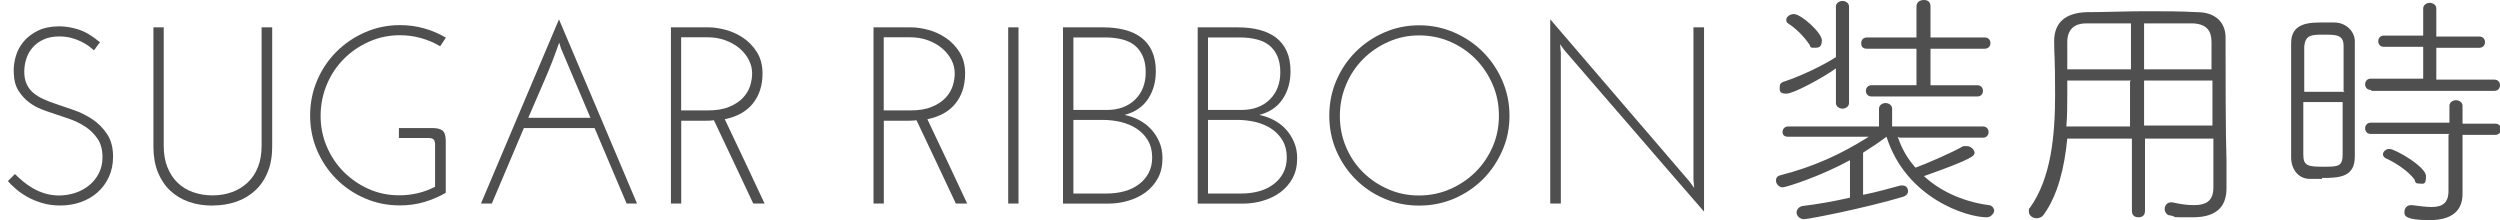 <?xml version="1.0" encoding="UTF-8"?>
<svg id="_レイヤー_2" xmlns="http://www.w3.org/2000/svg" version="1.1" viewBox="0 0 266.91 23.5">
  <!-- Generator: Adobe Illustrator 29.6.1, SVG Export Plug-In . SVG Version: 2.1.1 Build 9)  -->
  <defs>
    <style>
      .st0 {
        isolation: isolate;
      }

      .st1 {
        fill: #504f4f;
      }
    </style>
  </defs>
  <g id="spec">
    <g>
      <path class="st1" d="M202.61,14.6c.4,1.2,1,2.3,1.9,3.3,1.1-.4,3.9-1.6,5.1-2.3h.4c.4,0,.8.4.8.7s0,.6-5.4,2.5c1.6,1.5,4,2.7,6.9,3.1.4,0,.6.4.6.6s-.3.7-.8.7c-2.1,0-8.6-2-10.7-8.6-.8.6-1.7,1.2-2.5,1.7v4.5c1.5-.3,2.9-.7,4-1h.2c.4,0,.6.3.6.6s-.2.5-.5.6c-4,1.2-10.1,2.4-10.6,2.4s-.8-.4-.8-.7.2-.6.6-.7c1.6-.2,3.4-.5,5.1-.9v-4c-3.1,1.7-6.8,2.9-7.2,2.9s-.7-.4-.7-.7.1-.5.5-.6c3.5-.9,6.4-2.2,9.4-4.1h-8.6c-.4,0-.6-.2-.6-.5s.2-.6.6-.6h9.7v-1.9c0-.4.4-.6.7-.6s.7.2.7.6v1.9h9.7c.4,0,.6.3.6.6s-.2.6-.6.6h-8.9s-.2-.1-.2-.1ZM196.01,7.3c-1.4,1-4.5,2.7-5.3,2.7s-.7-.4-.7-.7.1-.5.5-.6c1.8-.6,4.1-1.7,5.5-2.6V.7c0-.4.4-.6.7-.6s.7.2.7.6v10.3c0,.4-.4.6-.7.6s-.7-.2-.7-.6v-3.6h0v-.1ZM193.21,4.8c-.6-.9-1.4-1.7-2.3-2.3-.2-.1-.2-.3-.2-.4,0-.3.4-.6.8-.6.8,0,3,2,3,2.8s-.4.8-.8.8-.4,0-.5-.3h0ZM199.81,10.3c-.4,0-.6-.3-.6-.6s.2-.6.6-.6h4.8v-3.9h-5.3c-.5,0-.6-.3-.6-.6s.2-.6.6-.6h5.3V.7c0-.5.4-.7.8-.7s.7.2.7.7v3.3h5.8c.4,0,.6.3.6.6s-.2.6-.6.6h-5.8v3.9h5c.4,0,.6.3.6.6s-.2.6-.6.6c0,0-11.3,0-11.3,0Z"/>
      <path class="st1" d="M237.71,20.1h0c0,1.6-.7,3.1-3.6,3.1s-1.4,0-2.4-.2c-.4,0-.6-.4-.6-.7s.2-.7.7-.7h.1c.9.2,1.6.3,2.3.3,1.4,0,2.1-.5,2.1-1.9v-5.2h-7.3v7.7c0,.5-.3.7-.7.7s-.7-.2-.7-.7v-7.7h-6.9c-.3,3.1-1,6-2.5,8.1-.2.3-.5.4-.8.4-.4,0-.8-.3-.8-.7s0-.3.1-.4c2.3-3.2,2.7-7.8,2.7-12.1s-.1-4-.1-5.7h0c0-2,1.2-3,3.4-3.1,2.1,0,4.2-.1,6.4-.1s3.6,0,5.5.1c1.8,0,3,1,3,2.7,0,3.9,0,10.2.1,13.2v2.9h0ZM227.51,8.6h-6.8v1.6c0,1.1,0,2.2-.1,3.3h6.8v-4.8l.1-.1ZM227.51,2.5h-4.8c-1.3,0-2,.7-2,2v2.9h6.8V2.5ZM236.11,7.4v-2.9c0-1.2-.5-1.9-1.9-2h-5.3v4.9h7.3-.1ZM228.91,8.6v4.8h7.3v-4.8h-7.3Z"/>
      <path class="st1" d="M247.91,19.1h-1.3c-1.2,0-2-1-2-2.3V4.6c0-2.2,2-2.2,3.4-2.2s.9,0,1.2,0c1.3,0,2.2,1,2.2,2v12.3c0,2.2-1.6,2.3-3.5,2.3h0v.1h0ZM250.21,9.7v-4.8c0-1.2-.8-1.2-2.1-1.2s-2,0-2.1,1.3v4.8h4.3l-.1-.1h0ZM245.91,10.9v5.6c0,1.2.5,1.3,2.1,1.3s2.1,0,2.1-1.3v-5.6h-4.3.1,0ZM253.11,9.6c-.4,0-.6-.3-.6-.6s.2-.6.6-.6h5.6v-3.4h-4.2c-.4,0-.6-.3-.6-.6s.2-.6.6-.6h4.2V.9c0-.4.4-.6.7-.6s.7.2.7.6v3h4.6c.4,0,.6.3.6.6s-.2.6-.6.6h-4.6v3.4h6.2c.4,0,.6.3.6.6s-.2.6-.6.6h-13.1l-.1-.1h0ZM261.51,14.3h-8.4c-.4,0-.6-.3-.6-.6s.2-.6.6-.6h8.4v-1.8c0-.4.4-.6.7-.6s.7.2.7.6v1.9h3.5c.4,0,.6.3.6.6s-.2.6-.6.6h-3.5v6.3c0,1.3-.6,2.8-3.5,2.8s-2.7-.6-2.7-.9.2-.7.7-.7h.1c.8.1,1.5.2,2.1.2,1.1,0,1.8-.4,1.8-1.7v-6h0l.1-.1h0ZM257.81,19.2c-.8-1.1-2.4-2-3.1-2.3-.2-.1-.3-.3-.3-.4,0-.3.3-.6.7-.6.6,0,3.9,1.9,3.9,2.9s-.3.8-.7.8-.4-.1-.5-.3h0v-.1Z"/>
    </g>
  </g>
  <g class="st0">
    <g class="st0">
      <path class="st1" d="M10.69,4.51c-.13.14-.24.29-.34.43-.1.14-.2.29-.31.43-.16-.14-.36-.3-.59-.47s-.51-.33-.82-.48-.66-.28-1.05-.38c-.39-.1-.8-.15-1.25-.15-.63,0-1.17.1-1.64.31s-.86.48-1.17.83c-.31.35-.55.75-.7,1.21-.15.46-.23.93-.23,1.41,0,.52.08.96.26,1.33.17.37.4.68.7.93.3.25.65.47,1.06.66.41.19.86.36,1.34.52.57.2,1.21.42,1.92.66.71.24,1.37.57,2,.99.63.42,1.15.95,1.57,1.59.42.63.63,1.44.63,2.4,0,.79-.15,1.5-.44,2.15-.3.65-.7,1.2-1.21,1.65-.51.46-1.11.8-1.8,1.05-.69.24-1.42.36-2.19.36-.7,0-1.35-.09-1.95-.27-.6-.18-1.13-.4-1.6-.67-.47-.27-.87-.55-1.22-.86-.35-.3-.62-.57-.82-.81l.75-.75c.25.25.54.51.86.78.32.27.68.52,1.06.74.39.22.81.41,1.28.55.47.14.97.22,1.5.22.61,0,1.19-.1,1.75-.28.56-.19,1.05-.46,1.48-.81.43-.35.77-.77,1.03-1.28s.39-1.07.39-1.72c0-.8-.18-1.47-.54-1.99-.36-.52-.8-.95-1.33-1.29-.53-.34-1.11-.62-1.73-.83-.63-.21-1.21-.41-1.75-.59-.34-.11-.74-.25-1.2-.43-.46-.18-.9-.43-1.32-.75-.42-.32-.79-.73-1.1-1.22-.31-.49-.48-1.11-.5-1.84-.04-.59.03-1.19.2-1.79.17-.6.45-1.14.85-1.61.39-.47.9-.86,1.53-1.17.63-.3,1.39-.46,2.28-.46.68,0,1.37.12,2.08.35.71.23,1.46.68,2.24,1.34Z"/>
      <path class="st1" d="M22.7,21.95c-.91,0-1.76-.13-2.53-.4-.77-.27-1.44-.67-2-1.2-.56-.53-1-1.19-1.32-1.97-.31-.79-.47-1.69-.47-2.71V2.92h1.1v12.65c0,.86.13,1.62.39,2.27.26.65.62,1.21,1.07,1.65.46.45,1.01.79,1.65,1.02.65.23,1.34.35,2.1.35s1.45-.12,2.08-.35c.64-.23,1.19-.57,1.67-1.02s.84-1,1.1-1.65c.26-.65.39-1.41.39-2.27V2.92h1.13v12.74c0,1.02-.16,1.93-.48,2.71-.32.79-.77,1.45-1.34,1.97-.57.53-1.25.93-2.03,1.2-.78.27-1.62.4-2.51.4Z"/>
      <path class="st1" d="M42.59,14.74v-1.07h3.55c.54,0,.91.1,1.13.29.21.2.32.55.32,1.07v5.56c-.72.41-1.48.74-2.3.98-.82.24-1.68.36-2.59.36-1.33,0-2.57-.25-3.73-.75-1.16-.5-2.18-1.19-3.05-2.06s-1.55-1.88-2.06-3.05c-.5-1.16-.75-2.41-.75-3.74s.25-2.57.75-3.75c.5-1.17,1.19-2.19,2.06-3.06.87-.87,1.89-1.56,3.05-2.07,1.16-.51,2.41-.77,3.73-.77.91,0,1.78.12,2.59.35.81.23,1.59.56,2.32.99-.11.14-.21.3-.31.46-.1.16-.2.31-.31.46-.63-.38-1.3-.67-2.03-.87-.73-.21-1.48-.31-2.27-.31-1.16,0-2.26.23-3.29.69-1.03.46-1.93,1.07-2.7,1.85-.77.78-1.38,1.69-1.81,2.73s-.66,2.15-.66,3.33.22,2.26.66,3.29c.44,1.03,1.04,1.93,1.81,2.7.77.77,1.66,1.38,2.67,1.83,1.01.45,2.1.67,3.26.67,1.36,0,2.63-.3,3.82-.91v-4.51c0-.22-.04-.39-.13-.51s-.29-.19-.59-.19h-3.14Z"/>
      <path class="st1" d="M68.03,21.73h-1.13c-.57-1.34-1.14-2.69-1.71-4.03-.56-1.34-1.13-2.69-1.71-4.03h-7.55c-.57,1.34-1.14,2.69-1.71,4.03-.56,1.34-1.13,2.69-1.71,4.03h-1.16c1.4-3.3,2.79-6.57,4.16-9.83,1.38-3.26,2.77-6.54,4.17-9.83,1.4,3.3,2.79,6.57,4.17,9.83,1.38,3.26,2.77,6.54,4.16,9.83ZM59.94,5.31c-.04-.12-.08-.25-.12-.38-.04-.12-.09-.25-.12-.38-.47,1.36-.99,2.71-1.57,4.03-.58,1.33-1.16,2.66-1.73,4h6.64c-.52-1.24-1.03-2.45-1.55-3.65-.51-1.2-1.03-2.41-1.54-3.63Z"/>
      <path class="st1" d="M71.63,21.73V2.92h4.03c.55,0,1.16.09,1.83.27.66.18,1.29.47,1.87.86.58.39,1.07.91,1.46,1.53s.59,1.38.59,2.26c0,1.29-.35,2.36-1.03,3.21s-1.69,1.41-3,1.68c.72,1.52,1.43,3.03,2.14,4.51.71,1.49,1.41,2.98,2.11,4.49h-1.21c-.7-1.51-1.4-2.99-2.1-4.46-.7-1.47-1.4-2.95-2.1-4.43-.16.02-.32.03-.47.04s-.31.01-.47.01h-2.55v8.84h-1.1ZM72.73,11.79h2.79c.93,0,1.71-.12,2.32-.38.62-.25,1.11-.57,1.48-.97.37-.39.62-.82.77-1.28.14-.46.21-.9.21-1.33,0-.5-.12-.99-.36-1.45s-.58-.88-1.01-1.24c-.43-.36-.94-.64-1.52-.85s-1.21-.31-1.87-.31h-2.82v7.79Z"/>
      <path class="st1" d="M93.26,21.73V2.92h4.03c.55,0,1.16.09,1.83.27.66.18,1.29.47,1.87.86.58.39,1.07.91,1.46,1.53s.59,1.38.59,2.26c0,1.29-.35,2.36-1.03,3.21s-1.69,1.41-3,1.68c.72,1.52,1.43,3.03,2.14,4.51.71,1.49,1.41,2.98,2.11,4.49h-1.21c-.7-1.51-1.4-2.99-2.1-4.46-.7-1.47-1.4-2.95-2.1-4.43-.16.02-.32.03-.47.04s-.31.01-.47.01h-2.55v8.84h-1.1ZM94.36,11.79h2.79c.93,0,1.71-.12,2.32-.38.62-.25,1.11-.57,1.48-.97.37-.39.62-.82.77-1.28.14-.46.21-.9.21-1.33,0-.5-.12-.99-.36-1.45s-.58-.88-1.01-1.24c-.43-.36-.94-.64-1.52-.85s-1.21-.31-1.87-.31h-2.82v7.79Z"/>
      <path class="st1" d="M107.64,2.92h1.1v18.81h-1.1V2.92Z"/>
      <path class="st1" d="M113.49,21.73V2.92h4.3c.84,0,1.61.09,2.3.27.69.18,1.28.46,1.77.83.49.38.87.86,1.14,1.46.27.6.4,1.31.4,2.14,0,1.11-.27,2.09-.82,2.93-.55.84-1.38,1.42-2.51,1.72.54.11,1.05.29,1.53.54.48.25.91.57,1.28.97.37.39.66.85.89,1.37s.34,1.1.34,1.75c0,.81-.16,1.51-.48,2.11-.32.6-.76,1.1-1.3,1.51-.55.4-1.17.71-1.87.91-.7.21-1.42.31-2.18.31h-4.78ZM114.6,4v7.74h3.55c1.27,0,2.28-.37,3.04-1.11s1.13-1.72,1.13-2.92c0-.66-.1-1.23-.31-1.71-.21-.47-.5-.86-.87-1.16-.38-.3-.83-.51-1.36-.64-.53-.13-1.11-.2-1.73-.2h-3.44ZM114.6,12.81v7.85h3.57c.66,0,1.29-.08,1.87-.24.58-.16,1.09-.4,1.53-.73.44-.32.79-.72,1.05-1.2s.39-1.04.39-1.68c0-.7-.15-1.3-.44-1.8-.3-.5-.69-.92-1.18-1.25-.49-.33-1.06-.57-1.69-.73-.64-.15-1.29-.23-1.98-.23h-3.12Z"/>
      <path class="st1" d="M127.87,21.73V2.92h4.3c.84,0,1.61.09,2.3.27.69.18,1.28.46,1.77.83.49.38.87.86,1.14,1.46.27.6.4,1.31.4,2.14,0,1.11-.27,2.09-.82,2.93-.55.84-1.38,1.42-2.51,1.72.54.11,1.05.29,1.53.54.48.25.91.57,1.28.97.37.39.66.85.89,1.37s.34,1.1.34,1.75c0,.81-.16,1.51-.48,2.11-.32.6-.76,1.1-1.3,1.51-.55.4-1.17.71-1.87.91-.7.21-1.42.31-2.18.31h-4.78ZM128.97,4v7.74h3.55c1.27,0,2.28-.37,3.04-1.11.75-.74,1.13-1.72,1.13-2.92,0-.66-.1-1.23-.31-1.71s-.5-.86-.87-1.16-.83-.51-1.36-.64c-.53-.13-1.11-.2-1.73-.2h-3.44ZM128.97,12.81v7.85h3.57c.66,0,1.29-.08,1.87-.24.58-.16,1.09-.4,1.53-.73.44-.32.79-.72,1.05-1.2s.39-1.04.39-1.68c0-.7-.15-1.3-.44-1.8-.3-.5-.69-.92-1.18-1.25-.49-.33-1.06-.57-1.69-.73-.64-.15-1.29-.23-1.97-.23h-3.12Z"/>
      <path class="st1" d="M141.92,12.35c0-1.33.25-2.57.75-3.75.5-1.17,1.19-2.19,2.06-3.06s1.88-1.56,3.05-2.07c1.16-.51,2.41-.77,3.73-.77s2.58.26,3.75.77c1.17.51,2.19,1.2,3.06,2.07.87.87,1.56,1.89,2.07,3.06.51,1.17.77,2.42.77,3.75s-.25,2.57-.77,3.74-1.2,2.18-2.07,3.05c-.87.87-1.89,1.55-3.06,2.06-1.17.5-2.42.75-3.75.75s-2.57-.25-3.73-.75c-1.17-.5-2.18-1.19-3.05-2.06-.87-.87-1.55-1.88-2.06-3.05-.5-1.16-.75-2.41-.75-3.74ZM143.05,12.38c0,1.18.22,2.29.66,3.32.44,1.03,1.04,1.93,1.81,2.69.77.76,1.67,1.37,2.69,1.81,1.02.45,2.11.67,3.28.67s2.27-.22,3.3-.67c1.04-.45,1.95-1.06,2.73-1.83.78-.77,1.39-1.67,1.84-2.7.45-1.03.67-2.13.67-3.32s-.22-2.29-.67-3.33c-.45-1.04-1.06-1.95-1.83-2.73-.77-.78-1.68-1.39-2.71-1.84-1.04-.45-2.14-.67-3.31-.67s-2.26.23-3.29.69c-1.03.46-1.93,1.07-2.7,1.85-.77.78-1.38,1.69-1.81,2.73-.44,1.04-.66,2.15-.66,3.33Z"/>
      <path class="st1" d="M181.93,2.92v19.67c-2.51-2.88-4.99-5.75-7.44-8.59-2.46-2.84-4.93-5.7-7.42-8.58-.09-.12-.17-.24-.26-.35-.08-.11-.17-.22-.25-.35.02.14.03.29.04.43,0,.14.02.29.04.43v16.15h-1.13V2.06c2.51,2.92,4.99,5.81,7.44,8.67,2.45,2.86,4.93,5.74,7.42,8.64.09.12.17.24.26.35.08.11.17.22.25.35-.02-.14-.03-.29-.04-.43,0-.14-.02-.29-.04-.43V2.92h1.13Z"/>
    </g>
  </g>
</svg>